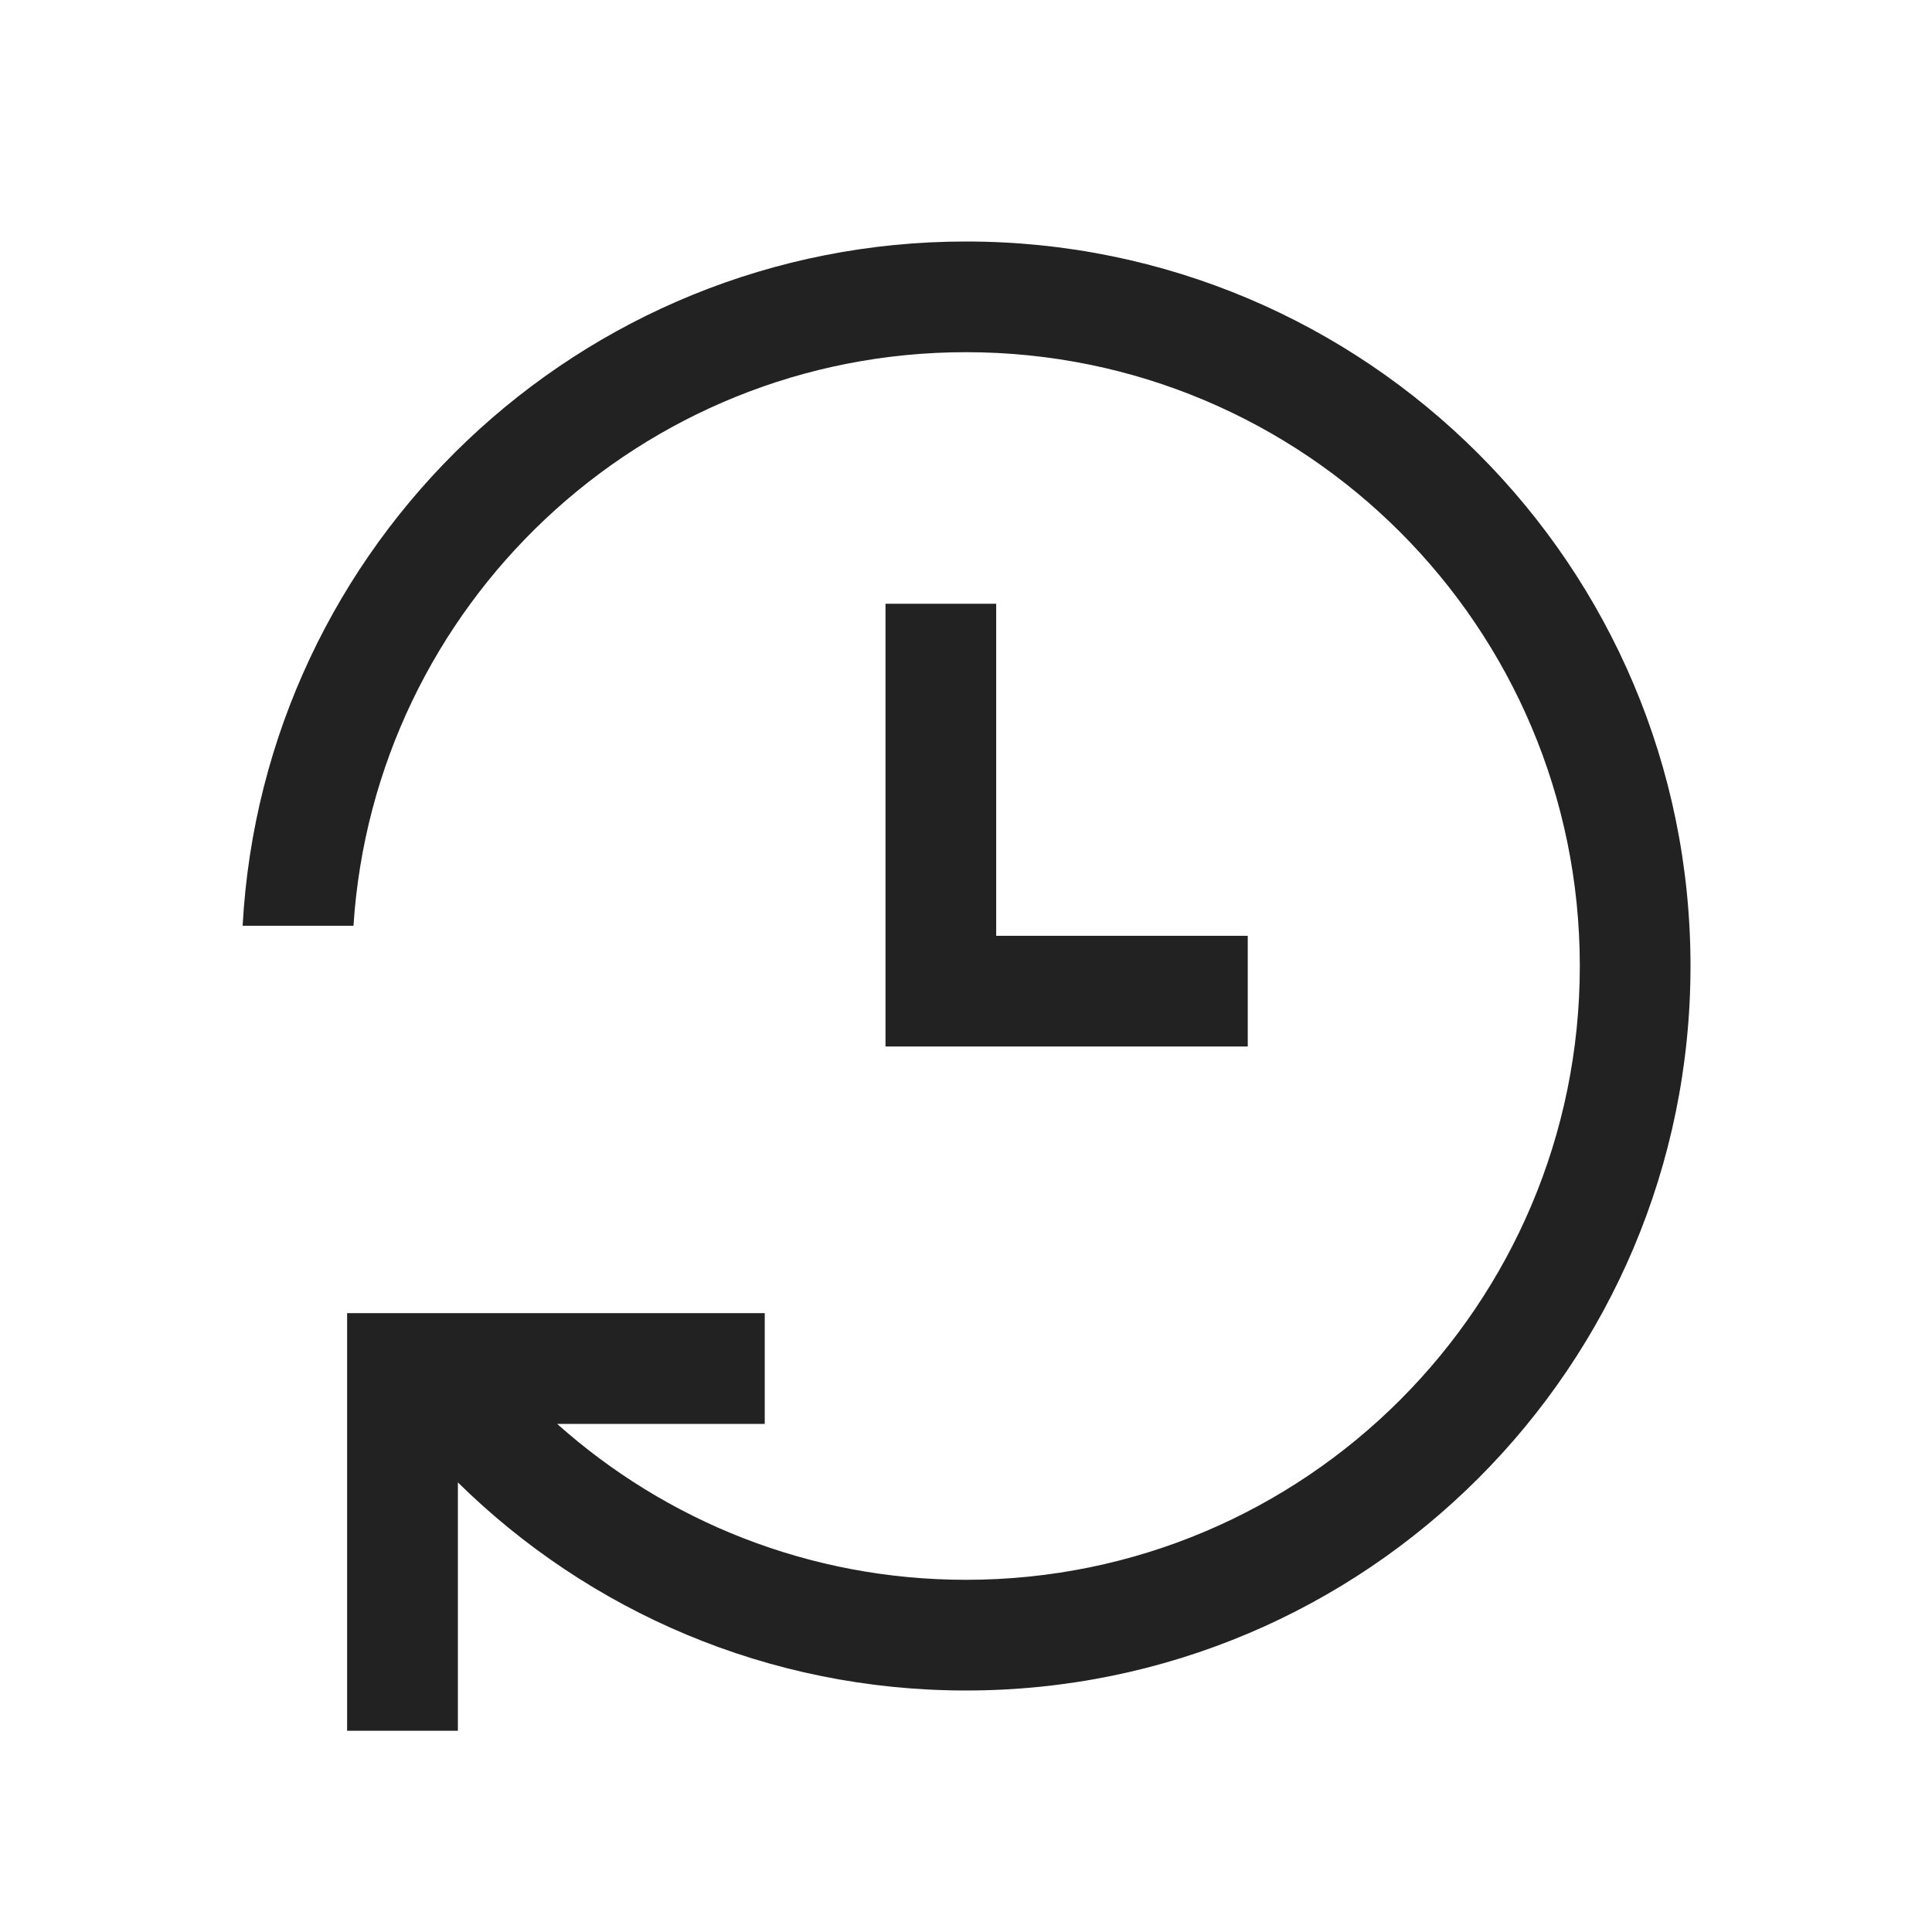 <svg width="24" height="24" viewBox="0 0 24 24" fill="none" xmlns="http://www.w3.org/2000/svg">
<g clip-path="url(#clip0_893_10263)">
<path d="M19.625 12C19.625 16.211 16.211 19.625 12 19.625C10.049 19.625 8.27 18.892 6.921 17.688H9.5V16.312H4.312L4.312 21.5H5.688L5.688 18.415C7.312 20.014 9.541 21 12 21C16.971 21 21 16.971 21 12C21 7.029 16.971 3 12 3C7.197 3 3.273 6.762 3.014 11.5H4.391C4.649 7.522 7.957 4.375 12 4.375C16.211 4.375 19.625 7.789 19.625 12Z" fill="#222222"/>
<path d="M12.375 7.5H11V13H15.5V11.625H12.375V7.5Z" fill="#222222"/>
</g>
<defs>
<clipPath id="clip0_893_10263">
<rect width="24" height="24" fill="white"/>
</clipPath>
</defs>
</svg>
